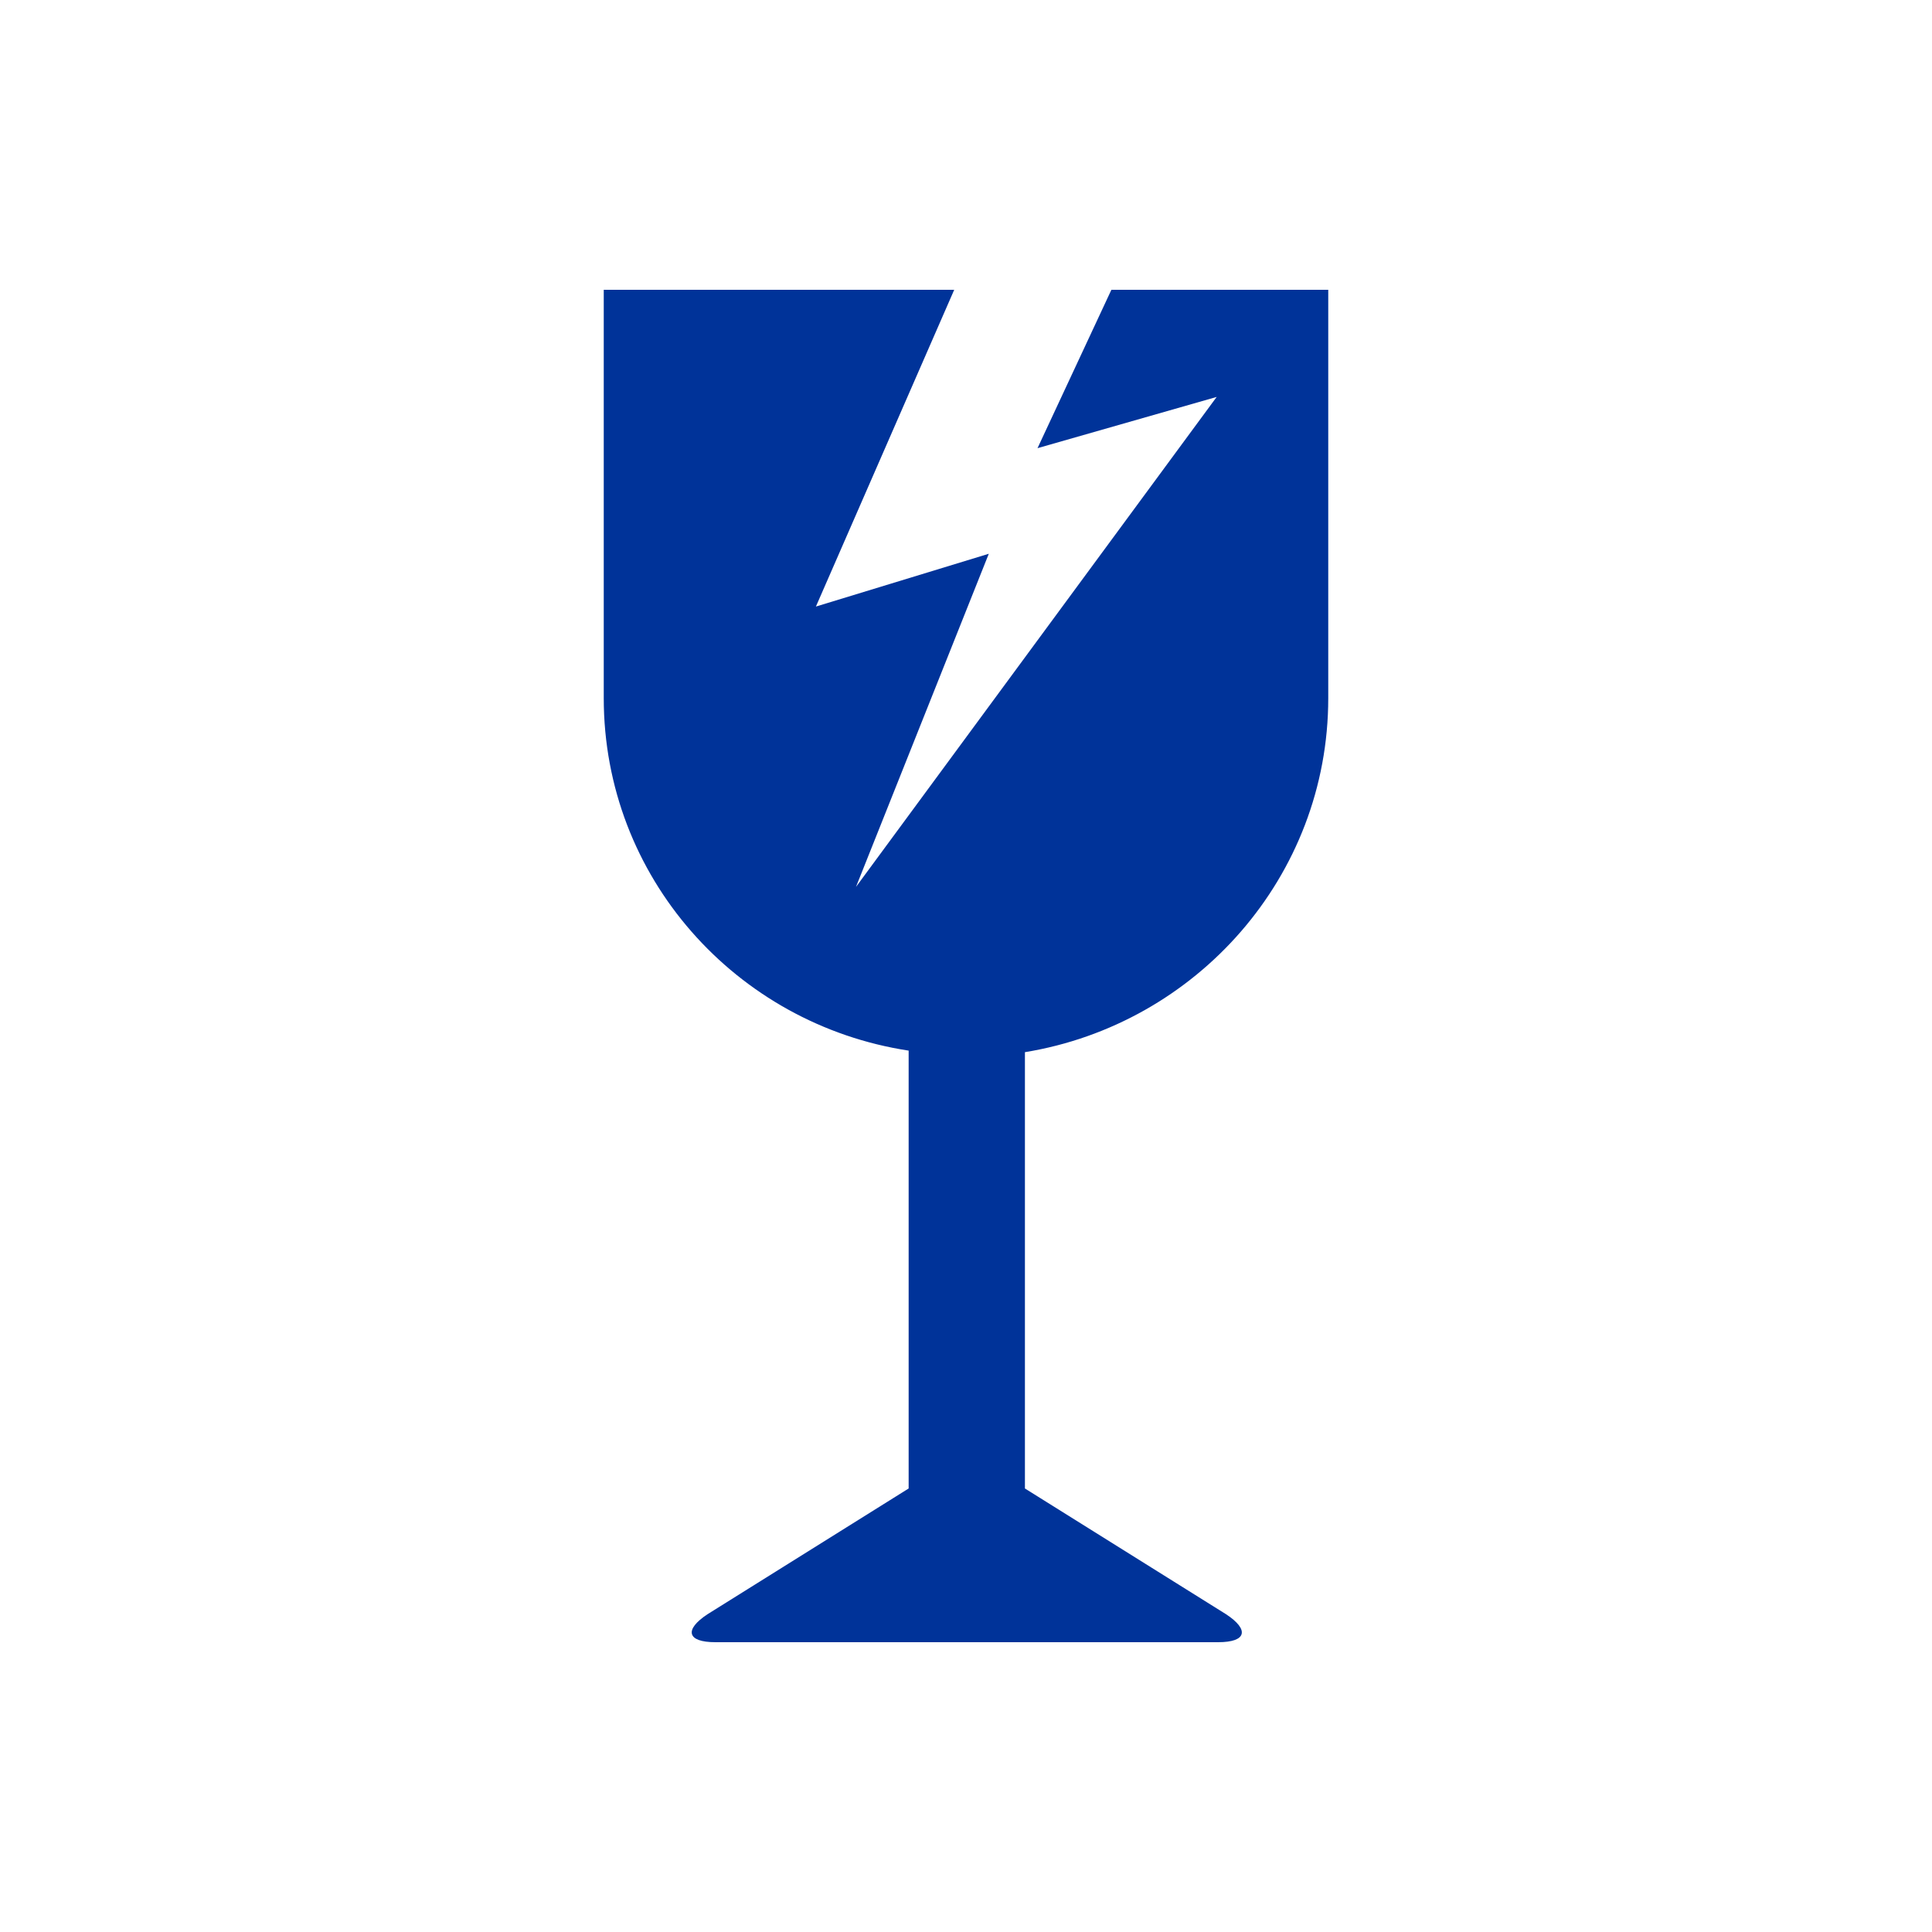 <?xml version="1.0" encoding="UTF-8"?>
<svg width="80px" height="80px" viewBox="0 0 80 80" xmlns="http://www.w3.org/2000/svg" xmlns:xlink="http://www.w3.org/1999/xlink">
    <!-- Generator: Sketch 59.1 (86144) - https://sketch.com -->
    <title>ICO/80/kfz-haftpflicht</title>
    <desc>Created with Sketch.</desc>
    <g id="ICO/80/kfz-haftpflicht" stroke="none" stroke-width="1" fill="none" fill-rule="evenodd">
        <path d="M55,28.909 L55,12 L53.698,12 L51.486,12 L46.02,12 L42.961,18.558 L50.38,16.436 L35.444,36.726 L40.944,22.93 L33.785,25.116 L39.512,12 L28.514,12 L26.887,12 L25,12 L25,28.909 C25,36.303 30.466,42.411 37.625,43.504 L37.625,61.635 L29.295,66.843 C28.319,67.486 28.449,68 29.62,68 L50.445,68 C51.616,68 51.746,67.486 50.77,66.843 L42.44,61.635 L42.44,43.568 C49.534,42.411 55,36.303 55,28.909 Z" id="Path" fill="#003399"></path>
    </g>
</svg>
